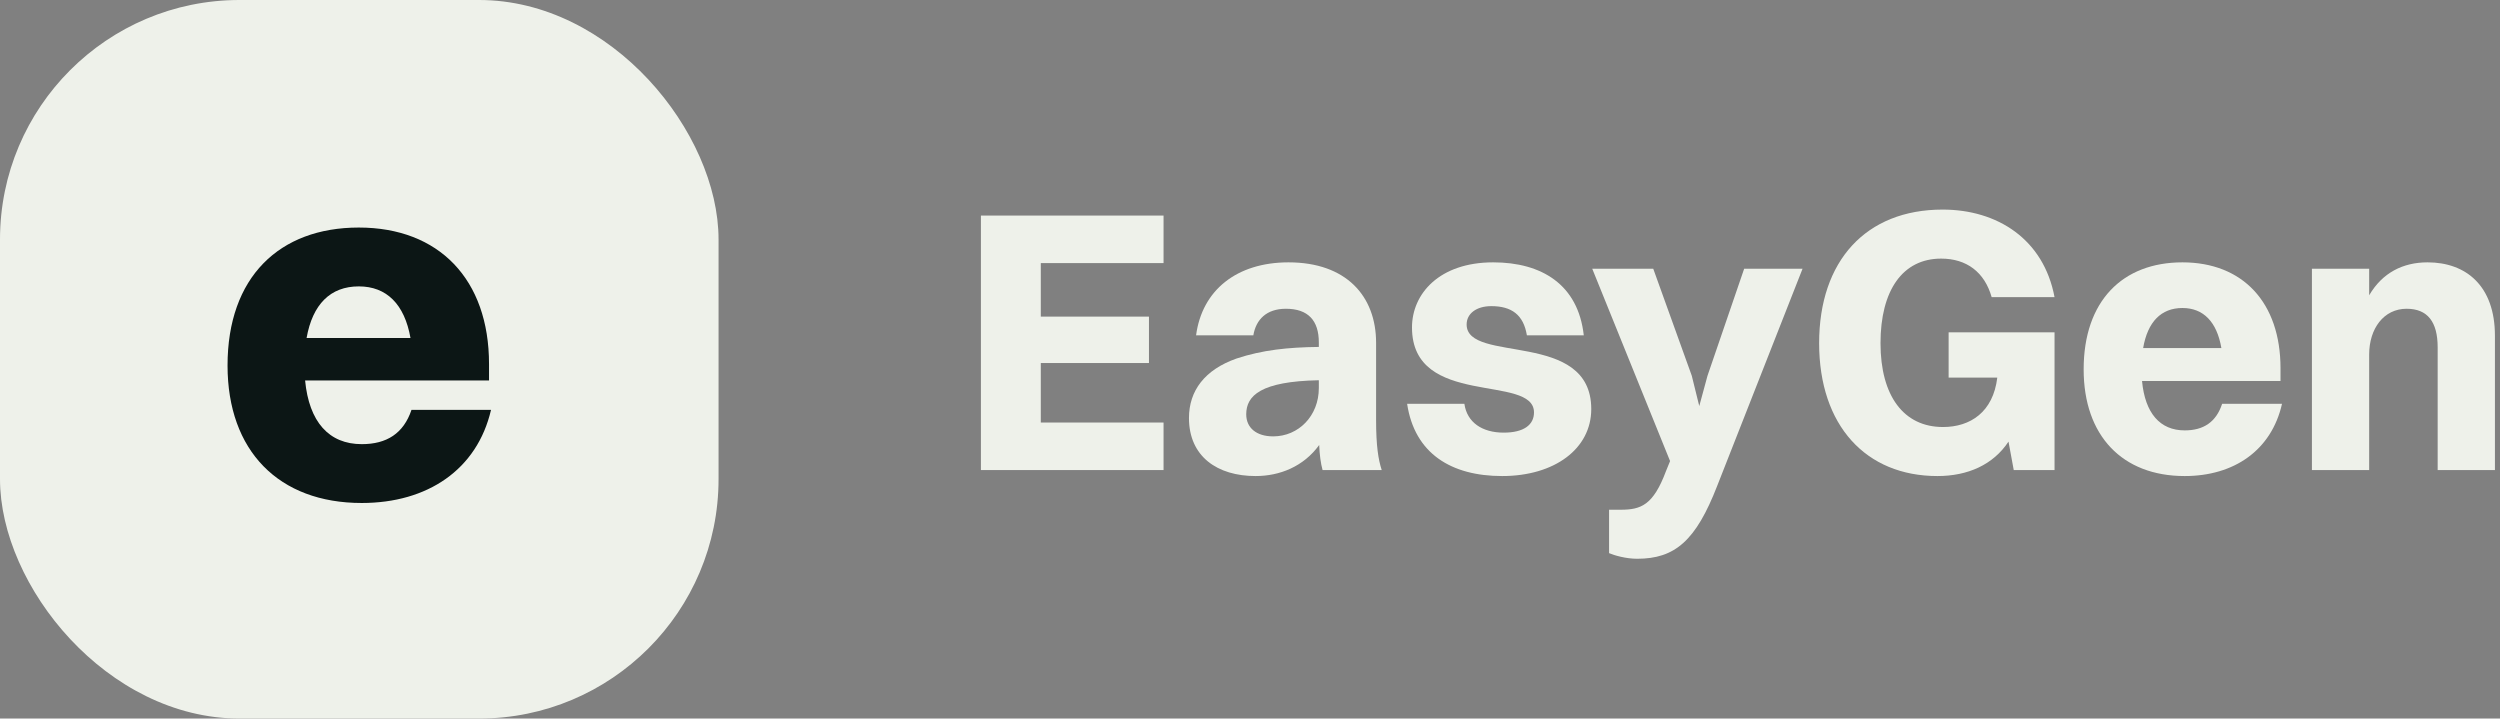 <svg width="167" height="48" viewBox="0 0 167 48" fill="none" xmlns="http://www.w3.org/2000/svg">
<rect x="0" y="0" width="167" height="48" fill="#808080" stroke="none"/>
<path d="M154.436 31.4V17.95H158.261V19.725C159.136 18.225 160.511 17.525 162.161 17.525C164.736 17.525 166.661 19.1 166.661 22.425V31.4H162.836V23.2C162.836 21.5 162.161 20.625 160.761 20.625C159.236 20.625 158.261 21.95 158.261 23.675V31.4H154.436Z" fill="#EEF1EA"/>
<path d="M152.438 26.975C151.738 30.075 149.238 31.8 145.938 31.8C141.762 31.8 139.188 29.1 139.188 24.675C139.188 20.1 141.787 17.525 145.787 17.525C149.812 17.525 152.338 20.2 152.338 24.6V25.45H143.088C143.288 27.6 144.287 28.75 145.938 28.75C147.187 28.75 148.038 28.2 148.438 26.975H152.438ZM145.787 20.575C144.362 20.575 143.462 21.5 143.162 23.25H148.388C148.088 21.5 147.187 20.575 145.787 20.575Z" fill="#EEF1EA"/>
<path d="M137.243 31.4H134.518L134.168 29.5C133.143 31.05 131.443 31.8 129.418 31.8C124.643 31.8 121.518 28.425 121.518 22.925C121.518 17.425 124.643 14 129.768 14C133.418 14 136.518 15.975 137.243 19.85H133.043C132.568 18.175 131.368 17.275 129.668 17.275C127.093 17.275 125.618 19.4 125.618 22.925C125.618 26.45 127.168 28.525 129.793 28.525C131.618 28.525 133.143 27.525 133.418 25.225H130.168V22.2H137.243V31.4Z" fill="#EEF1EA"/>
<path d="M109.361 37.325C108.611 37.325 107.836 37.1 107.486 36.95V34.05H108.261C109.611 34.05 110.436 33.75 111.286 31.475L111.561 30.8L106.361 17.95H110.436L113.011 25.1L113.511 27.125L114.061 25.1L116.511 17.95H120.411L114.711 32.45C113.286 36.125 111.886 37.325 109.361 37.325Z" fill="#EEF1EA"/>
<path d="M97.971 21.675C97.971 24.325 106.296 22 106.296 27.325C106.296 29.975 103.846 31.8 100.346 31.8C96.946 31.8 94.496 30.3 93.996 26.975H97.821C97.996 28.225 99.021 28.9 100.446 28.9C101.796 28.9 102.471 28.375 102.471 27.55C102.471 24.95 94.321 27.275 94.321 21.875C94.321 19.625 96.146 17.525 99.746 17.525C102.971 17.525 105.421 19 105.796 22.4H101.996C101.771 21.025 100.971 20.45 99.621 20.45C98.621 20.45 97.971 20.95 97.971 21.675Z" fill="#EEF1EA"/>
<path d="M83.723 22.4H79.898C80.298 19.375 82.623 17.525 86.073 17.525C89.923 17.525 91.923 19.775 91.923 22.9V28.05C91.923 29.8 92.073 30.7 92.298 31.4H88.348C88.223 30.95 88.148 30.375 88.123 29.725C87.073 31.175 85.473 31.8 83.873 31.8C81.323 31.8 79.423 30.5 79.423 27.925C79.423 26.1 80.473 24.7 82.598 23.95C84.348 23.375 86.023 23.2 88.098 23.175V22.875C88.098 21.4 87.373 20.625 85.898 20.625C84.598 20.625 83.898 21.35 83.723 22.4ZM83.248 27.675C83.248 28.575 83.923 29.15 85.048 29.15C86.748 29.15 88.098 27.775 88.098 25.925V25.4C84.223 25.475 83.248 26.425 83.248 27.675Z" fill="#EEF1EA"/>
<path d="M65.525 31.4V14.4H77.725V17.575H69.525V21.15H76.75V24.25H69.525V28.225H77.725V31.4H65.525Z" fill="#EEF1EA"/>
<rect width="48" height="48" rx="16" fill="#EEF1EA"/>
<path d="M32.8 27.381C31.87 31.377 28.55 33.6 24.166 33.6C18.621 33.6 15.2 30.12 15.2 24.416C15.2 18.519 18.654 15.2 23.967 15.2C29.313 15.2 32.667 18.648 32.667 24.319V25.415H20.381C20.646 28.186 21.974 29.669 24.166 29.669C25.827 29.669 26.956 28.96 27.487 27.381H32.8ZM23.967 19.131C22.074 19.131 20.879 20.324 20.48 22.579H27.421C27.022 20.324 25.827 19.131 23.967 19.131Z" fill="#0C1615"/>
</svg>
